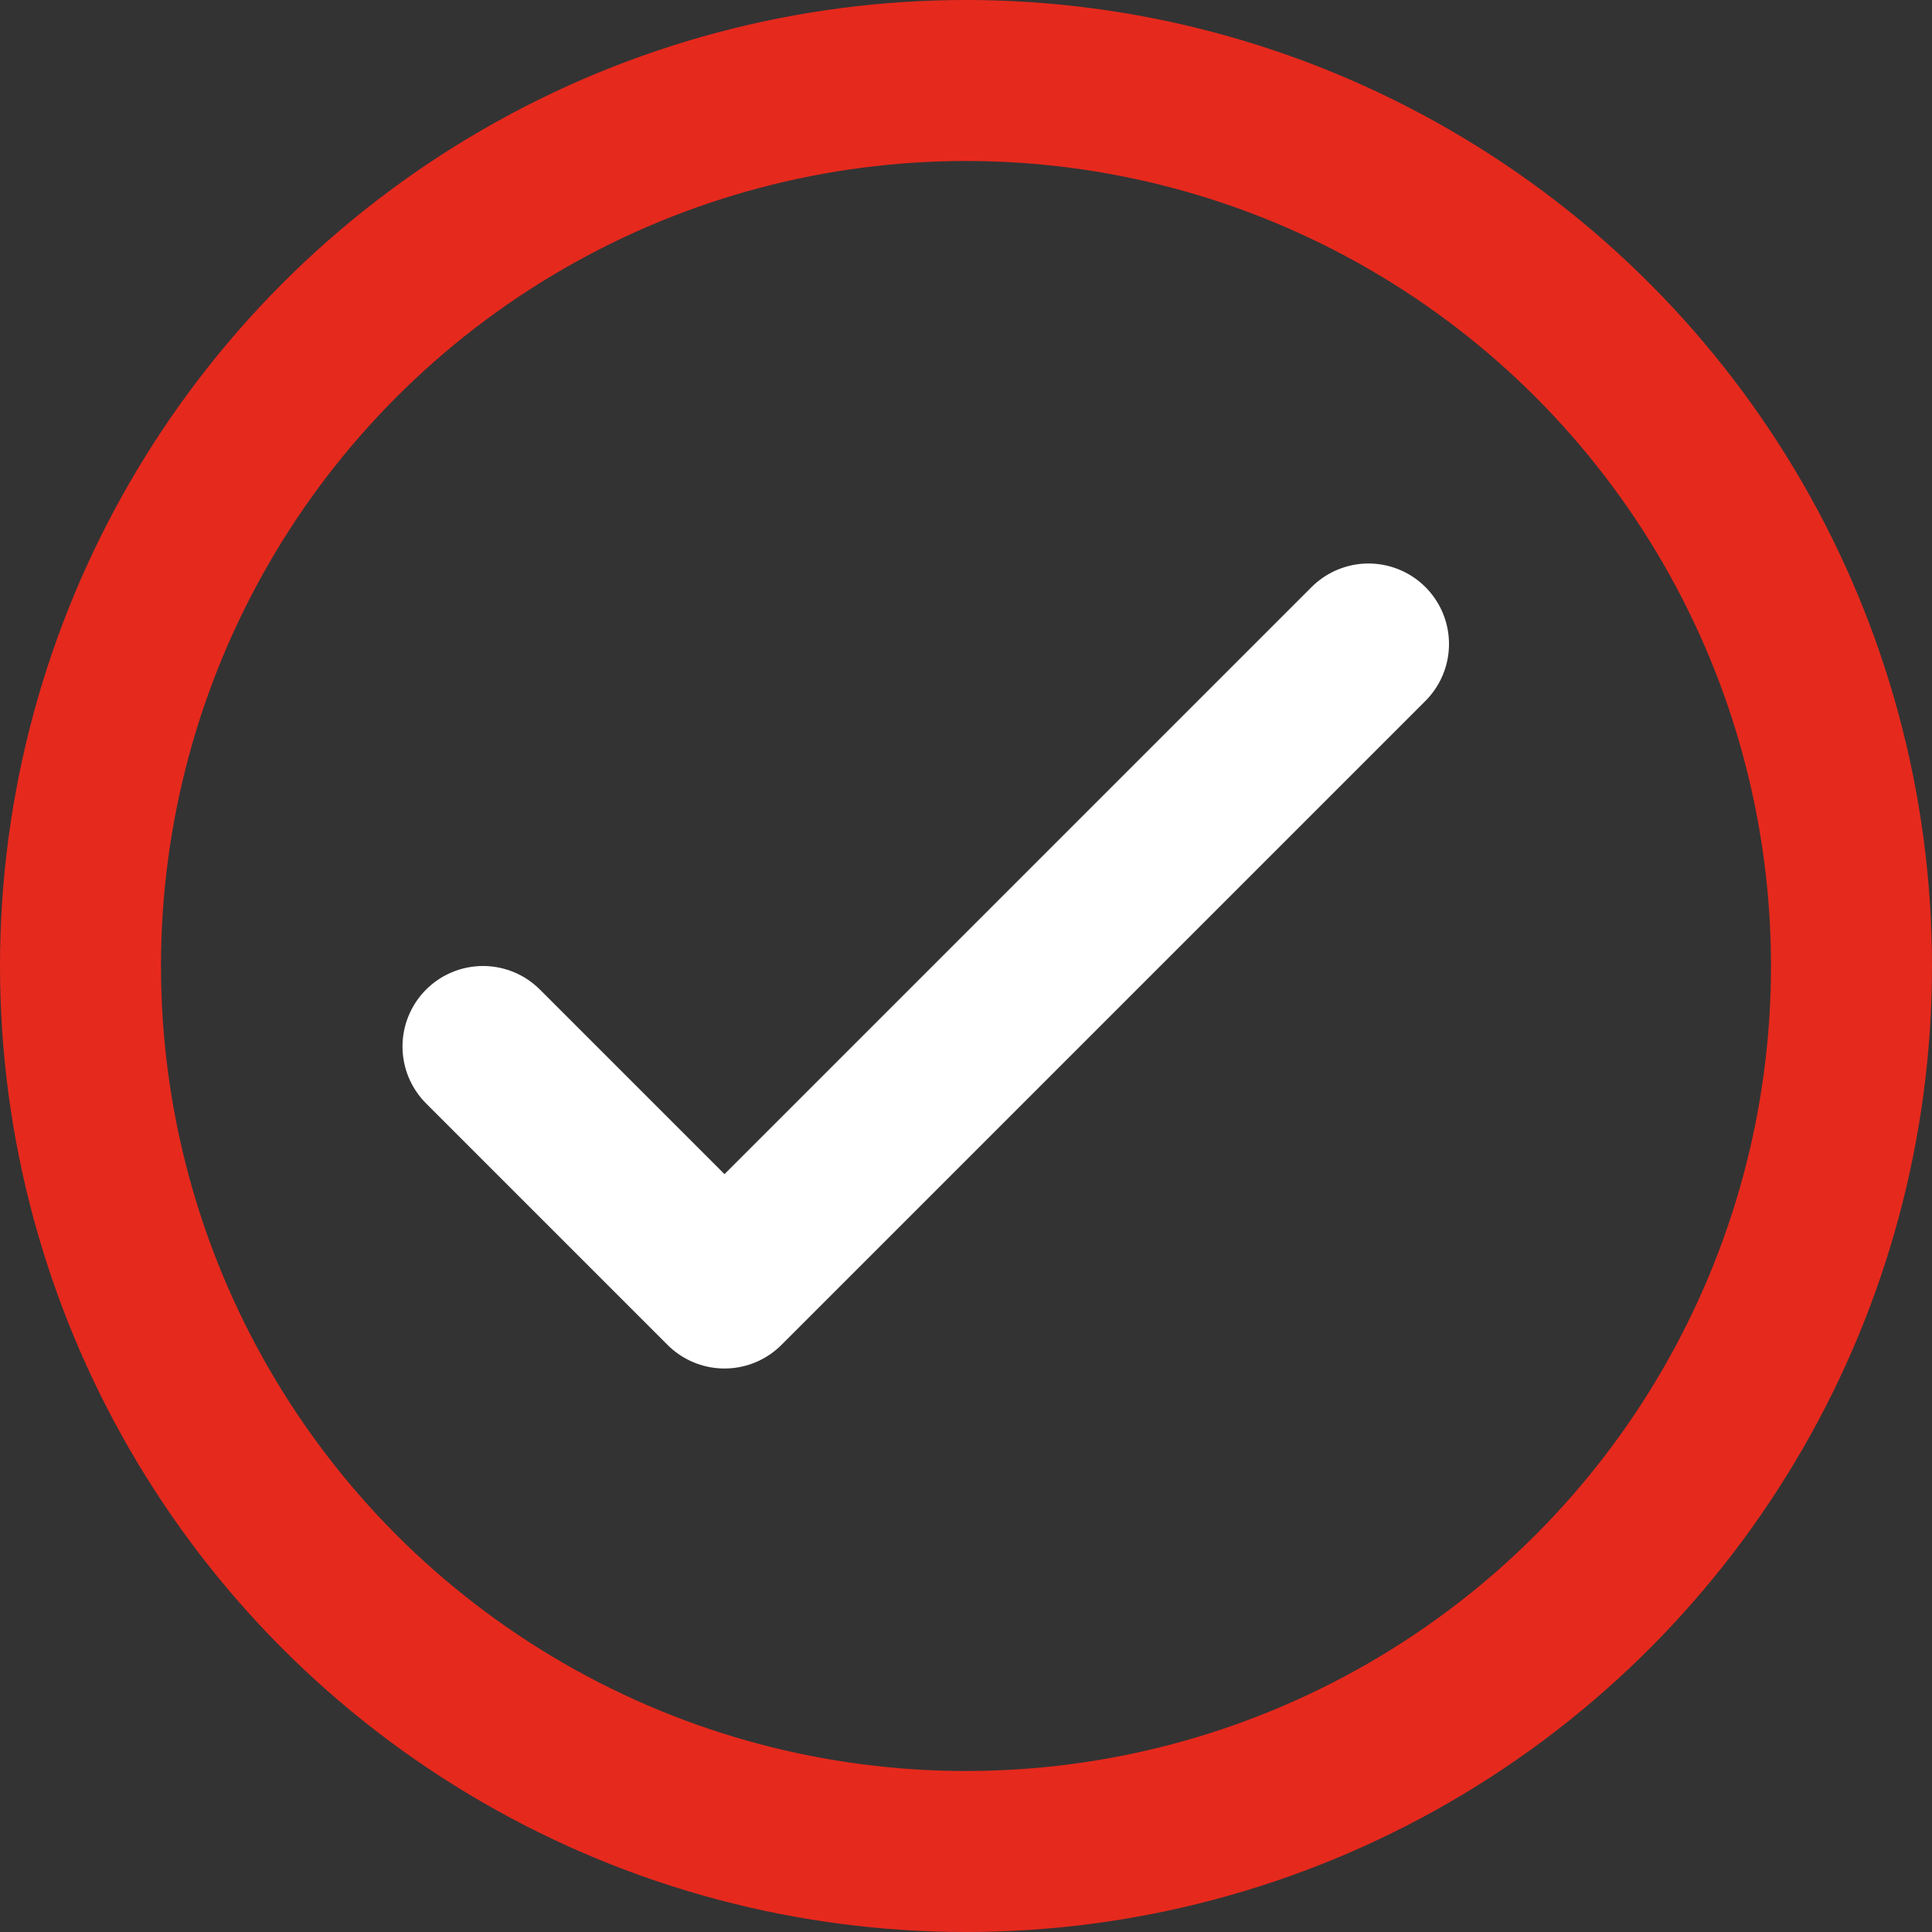 <?xml version="1.0" encoding="UTF-8"?>
<svg xmlns="http://www.w3.org/2000/svg" viewBox="0 0 24 24">
  <rect x="0" y="0" width="24" height="24" fill="#333333" stroke="none"/>
  <defs>
    <style>.cls-1{fill:none;stroke:#000;stroke-linecap:round;stroke-linejoin:round;stroke-width:2px;}</style>
  </defs>
  <title>62.check</title>
  <g id="_62.check" data-name="62.check">
    <circle class="cls-1" cx="12" cy="12" r="11" id="id_101" style="stroke: rgb(230, 41, 29);"></circle>
    <polyline class="cls-1" points="6 13 9 16 17 8" id="id_102" style="stroke: rgb(255, 255, 255);"></polyline>
  </g>
</svg>
